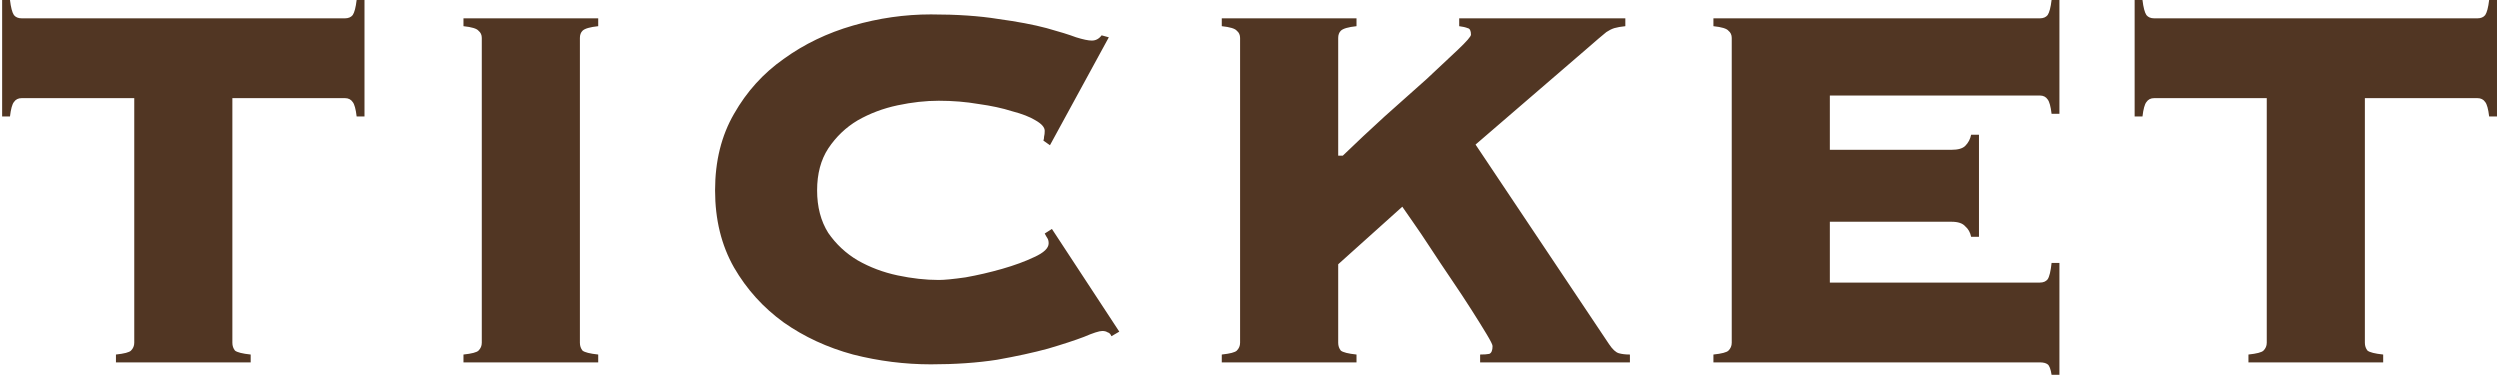 <svg width="344" height="52" viewBox="0 0 344 52" fill="none" xmlns="http://www.w3.org/2000/svg">
<path d="M15.954 48.783C17.094 48.663 17.784 48.483 18.024 48.243C18.324 47.943 18.474 47.583 18.474 47.163V13.503H2.994C2.514 13.503 2.154 13.683 1.914 14.043C1.674 14.343 1.494 15.003 1.374 16.023H0.294V0.003H1.374C1.494 1.023 1.674 1.713 1.914 2.073C2.154 2.373 2.514 2.523 2.994 2.523H47.454C47.934 2.523 48.294 2.373 48.534 2.073C48.774 1.713 48.954 1.023 49.074 0.003H50.154V16.023H49.074C48.954 15.003 48.774 14.343 48.534 14.043C48.294 13.683 47.934 13.503 47.454 13.503H31.974V47.163C31.974 47.583 32.094 47.943 32.334 48.243C32.634 48.483 33.354 48.663 34.494 48.783V49.863H15.954V48.783ZM63.774 48.783C64.914 48.663 65.604 48.483 65.844 48.243C66.144 47.943 66.294 47.583 66.294 47.163V5.223C66.294 4.803 66.144 4.473 65.844 4.233C65.604 3.933 64.914 3.723 63.774 3.603V2.523H82.314V3.603C81.174 3.723 80.454 3.933 80.154 4.233C79.914 4.473 79.794 4.803 79.794 5.223V47.163C79.794 47.583 79.914 47.943 80.154 48.243C80.454 48.483 81.174 48.663 82.314 48.783V49.863H63.774V48.783ZM143.574 19.353C143.634 19.173 143.664 18.993 143.664 18.813C143.724 18.573 143.754 18.303 143.754 18.003C143.754 17.523 143.334 17.043 142.494 16.563C141.714 16.083 140.634 15.663 139.254 15.303C137.934 14.883 136.404 14.553 134.664 14.313C132.924 14.013 131.094 13.863 129.174 13.863C127.374 13.863 125.484 14.073 123.504 14.493C121.524 14.913 119.694 15.603 118.014 16.563C116.394 17.523 115.044 18.813 113.964 20.433C112.944 21.993 112.434 23.913 112.434 26.193C112.434 28.473 112.944 30.423 113.964 32.043C115.044 33.603 116.394 34.863 118.014 35.823C119.694 36.783 121.524 37.473 123.504 37.893C125.484 38.313 127.374 38.523 129.174 38.523C129.954 38.523 131.184 38.403 132.864 38.163C134.544 37.863 136.224 37.473 137.904 36.993C139.584 36.513 141.054 35.973 142.314 35.373C143.634 34.773 144.294 34.143 144.294 33.483C144.294 33.183 144.234 32.943 144.114 32.763C143.994 32.583 143.874 32.373 143.754 32.133L144.744 31.503L154.014 45.633L152.934 46.263C152.814 45.963 152.634 45.783 152.394 45.723C152.214 45.603 151.974 45.543 151.674 45.543C151.254 45.543 150.414 45.813 149.154 46.353C147.894 46.833 146.244 47.373 144.204 47.973C142.224 48.513 139.884 49.023 137.184 49.503C134.484 49.923 131.454 50.133 128.094 50.133C124.494 50.133 120.924 49.683 117.384 48.783C113.844 47.823 110.664 46.353 107.844 44.373C105.024 42.333 102.744 39.813 101.004 36.813C99.264 33.753 98.394 30.213 98.394 26.193C98.394 22.173 99.264 18.663 101.004 15.663C102.744 12.603 105.024 10.083 107.844 8.103C110.664 6.063 113.844 4.533 117.384 3.513C120.924 2.493 124.494 1.983 128.094 1.983C131.694 1.983 134.784 2.193 137.364 2.613C140.004 2.973 142.224 3.393 144.024 3.873C145.764 4.353 147.114 4.773 148.074 5.133C149.034 5.433 149.754 5.583 150.234 5.583C150.774 5.583 151.224 5.343 151.584 4.863L152.574 5.133L144.474 19.983L143.574 19.353ZM203.666 48.783C204.206 48.783 204.626 48.753 204.926 48.693C205.226 48.573 205.376 48.213 205.376 47.613C205.376 47.433 205.106 46.893 204.566 45.993C204.026 45.093 203.336 43.983 202.496 42.663C201.656 41.343 200.726 39.933 199.706 38.433C198.686 36.933 197.726 35.493 196.826 34.113C195.926 32.733 195.116 31.533 194.396 30.513C193.676 29.493 193.196 28.803 192.956 28.443L184.136 36.363V47.163C184.136 47.583 184.256 47.943 184.496 48.243C184.796 48.483 185.516 48.663 186.656 48.783V49.863H168.116V48.783C169.256 48.663 169.946 48.483 170.186 48.243C170.486 47.943 170.636 47.583 170.636 47.163V5.223C170.636 4.803 170.486 4.473 170.186 4.233C169.946 3.933 169.256 3.723 168.116 3.603V2.523H186.656V3.603C185.516 3.723 184.796 3.933 184.496 4.233C184.256 4.473 184.136 4.803 184.136 5.223V21.423H184.766C186.566 19.683 188.486 17.883 190.526 16.023C192.626 14.163 194.546 12.453 196.286 10.893C198.026 9.273 199.466 7.923 200.606 6.843C201.806 5.703 202.406 5.013 202.406 4.773C202.406 4.233 202.256 3.933 201.956 3.873C201.656 3.753 201.266 3.663 200.786 3.603V2.523H223.646V3.603C223.046 3.663 222.536 3.753 222.116 3.873C221.756 3.993 221.396 4.173 221.036 4.413C220.736 4.653 220.376 4.953 219.956 5.313C219.596 5.613 219.146 6.003 218.606 6.483L203.036 19.893L221.396 47.343C221.876 48.063 222.326 48.483 222.746 48.603C223.166 48.723 223.676 48.783 224.276 48.783V49.863H203.666V48.783ZM271.227 32.583C271.107 31.983 270.837 31.503 270.417 31.143C270.057 30.723 269.427 30.513 268.527 30.513H251.787V38.883H280.677C281.157 38.883 281.517 38.733 281.757 38.433C281.997 38.073 282.177 37.323 282.297 36.183H283.377V51.573H282.297C282.177 50.793 281.997 50.313 281.757 50.133C281.517 49.953 281.157 49.863 280.677 49.863H235.767V48.783C236.907 48.663 237.597 48.483 237.837 48.243C238.137 47.943 238.287 47.583 238.287 47.163V5.223C238.287 4.803 238.137 4.473 237.837 4.233C237.597 3.933 236.907 3.723 235.767 3.603V2.523H280.677C281.157 2.523 281.517 2.373 281.757 2.073C281.997 1.713 282.177 1.023 282.297 0.003H283.377V15.663H282.297C282.177 14.643 281.997 13.983 281.757 13.683C281.517 13.323 281.157 13.143 280.677 13.143H251.787V20.613H268.527C269.427 20.613 270.057 20.433 270.417 20.073C270.837 19.653 271.107 19.143 271.227 18.543H272.307V32.583H271.227ZM309.386 48.783C310.526 48.663 311.216 48.483 311.456 48.243C311.756 47.943 311.906 47.583 311.906 47.163V13.503H296.426C295.946 13.503 295.586 13.683 295.346 14.043C295.106 14.343 294.926 15.003 294.806 16.023H293.726V0.003H294.806C294.926 1.023 295.106 1.713 295.346 2.073C295.586 2.373 295.946 2.523 296.426 2.523H340.886C341.366 2.523 341.726 2.373 341.966 2.073C342.206 1.713 342.386 1.023 342.506 0.003H343.586V16.023H342.506C342.386 15.003 342.206 14.343 341.966 14.043C341.726 13.683 341.366 13.503 340.886 13.503H325.406V47.163C325.406 47.583 325.526 47.943 325.766 48.243C326.066 48.483 326.786 48.663 327.926 48.783V49.863H309.386V48.783Z" fill="#513623"/>
</svg>
